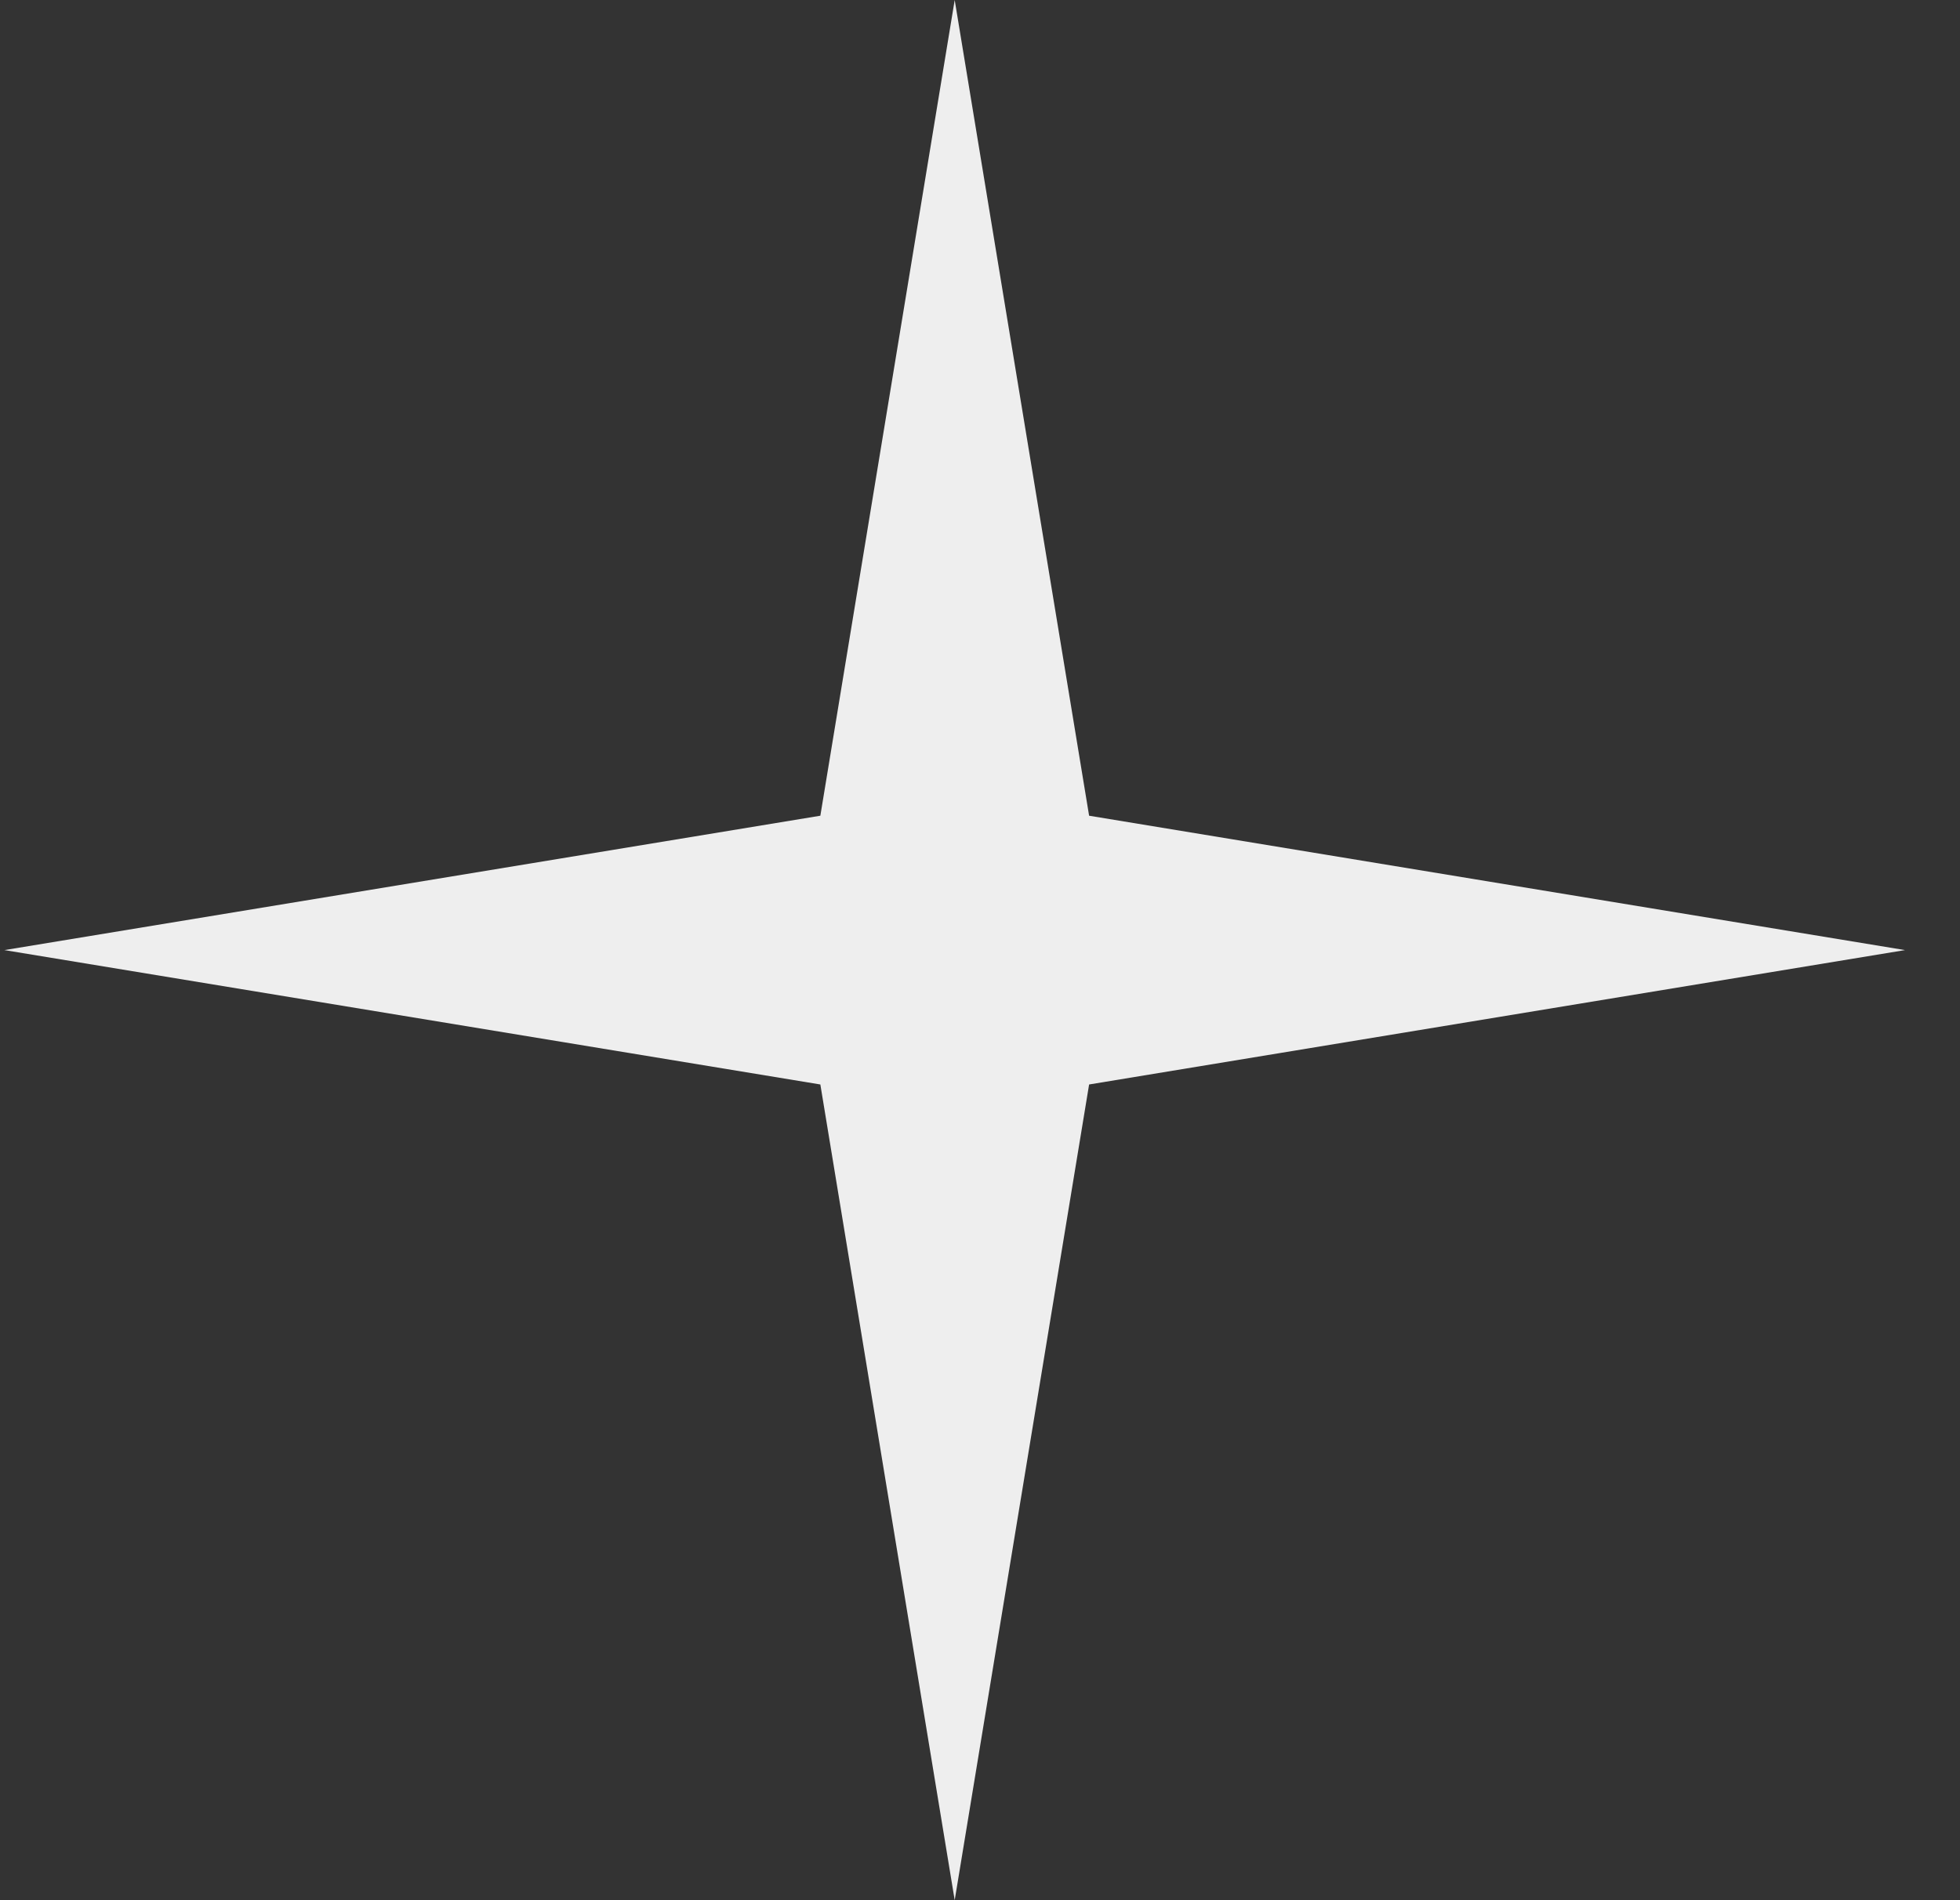 <svg width="33" height="32" viewBox="0 0 33 32" fill="none" xmlns="http://www.w3.org/2000/svg">
<rect x="0" y="0" width="33" height="32" fill="#333333" stroke="none"/>
<path d="M16.074 0L18.337 13.737L32.074 16L18.337 18.263L16.074 32L13.812 18.263L0.074 16L13.812 13.737L16.074 0Z" fill="#EEEEEE"/>
</svg>
